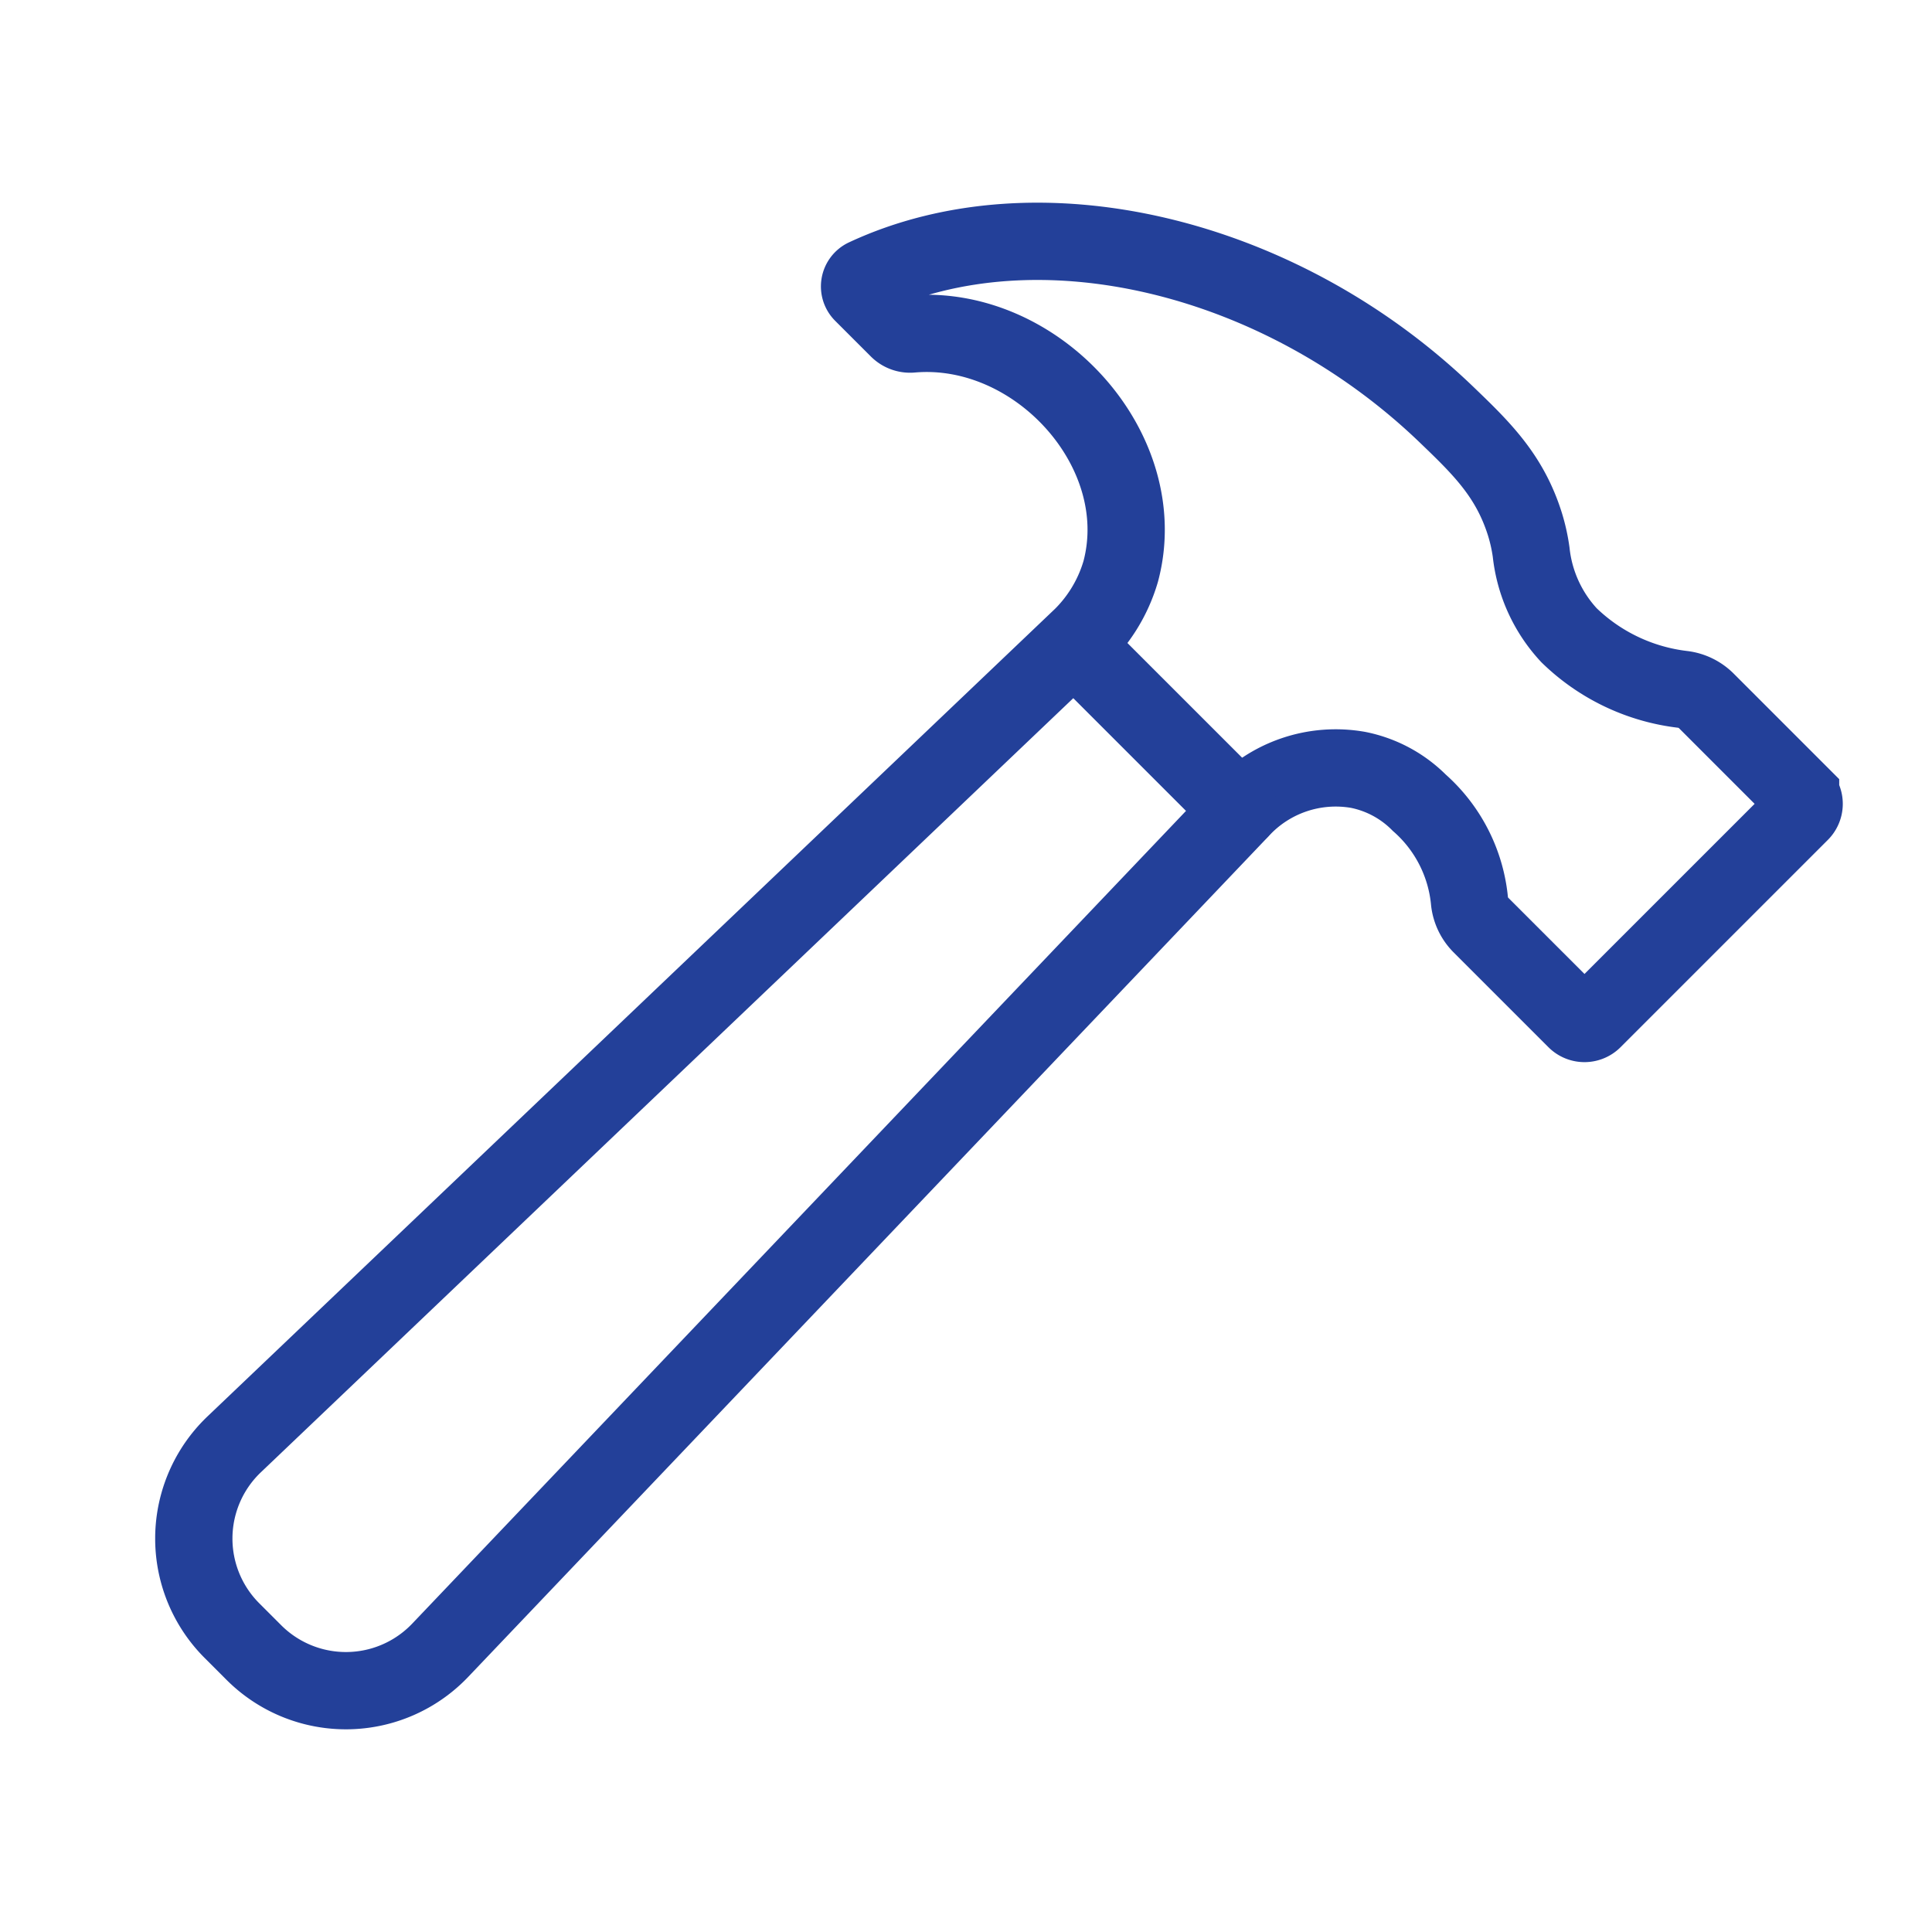 <?xml version="1.0" encoding="UTF-8"?> <svg xmlns="http://www.w3.org/2000/svg" xmlns:xlink="http://www.w3.org/1999/xlink" width="100" height="100" viewBox="0 0 100 100"><defs><clipPath id="clip-path"><rect id="Rectangle_16" data-name="Rectangle 16" width="100" height="100" fill="#fff"></rect></clipPath><clipPath id="clip-path-2"><rect id="Rectangle_46" data-name="Rectangle 46" width="87.353" height="79.019" transform="translate(0 0)" fill="none" stroke="#234099" stroke-width="1"></rect></clipPath></defs><g id="Mask_Group_5" data-name="Mask Group 5" clip-path="url(#clip-path)"><g id="Group_223" data-name="Group 223" transform="translate(8.032 10.491)"><g id="Group_71" data-name="Group 71" clip-path="url(#clip-path-2)"><path id="Path_101" data-name="Path 101" d="M66.832,10.963c1.809,1.738,3.274,3.156,4.065,5.675a9.2,9.2,0,0,1,.323,1.452,7.478,7.478,0,0,0,1.961,4.3,10.136,10.136,0,0,0,5.871,2.8,2.094,2.094,0,0,1,1.238.6l4.875,4.876a.639.639,0,0,1,0,.9L74.431,42.3a.64.64,0,0,1-.9,0l-4.9-4.9a2.064,2.064,0,0,1-.6-1.229,7.761,7.761,0,0,0-2.6-5.112,6.164,6.164,0,0,0-3.161-1.7,6.7,6.7,0,0,0-6.117,2.084L14.753,74.926a6.738,6.738,0,0,1-9.644.119L3.973,73.909a6.737,6.737,0,0,1,.116-9.641l43.648-41.59a7.843,7.843,0,0,0,2.239-3.591c1.666-6.244-4.318-12.85-10.818-12.29a.869.869,0,0,1-.694-.244L36.61,4.7a.517.517,0,0,1,.137-.829C45.654-.289,58.2,2.666,66.832,10.963Z" fill="none" stroke="#234099" stroke-linecap="round" stroke-width="4"></path><line id="Line_31" data-name="Line 31" x1="8.316" y1="8.316" transform="translate(47.828 23.125)" fill="none" stroke="#234099" stroke-linecap="round" stroke-width="4"></line></g></g></g></svg> 
